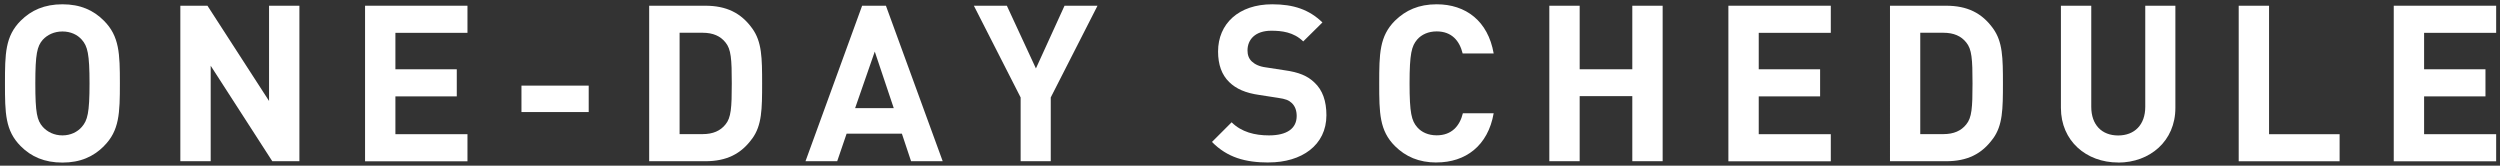 <?xml version="1.0" encoding="UTF-8"?>
<svg id="_レイヤー_1" data-name="レイヤー 1" xmlns="http://www.w3.org/2000/svg" viewBox="0 0 332 22">
  <rect x="0" y="0" width="332" height="22" fill="#333333" stroke="none"/>
  <defs>
    <style>
      .cls-1 {
        fill: #fff;
      }
    </style>
  </defs>
  <path class="cls-1" d="M13.8,19.41c-1.39,1.39-3.13,2.18-5.51,2.18s-4.15-.78-5.54-2.18C.69,17.35.66,15.03.66,11.08s.03-6.27,2.09-8.33c1.39-1.39,3.16-2.18,5.54-2.18s4.12.78,5.51,2.18c2.06,2.06,2.12,4.38,2.12,8.33s-.06,6.27-2.12,8.32ZM10.87,5.28c-.58-.67-1.48-1.1-2.58-1.1s-2,.44-2.61,1.1c-.75.87-.99,1.86-.99,5.8s.23,4.9.99,5.77c.61.67,1.51,1.13,2.61,1.13s2-.46,2.58-1.13c.75-.87,1.02-1.83,1.02-5.77s-.26-4.93-1.02-5.8Z"/>
  <path class="cls-1" d="M36.16,21.41l-8.18-12.68v12.68h-4.03V.76h3.6l8.18,12.65V.76h4.03v20.65h-3.6Z"/>
  <path class="cls-1" d="M48.48,21.41V.76h13.6v3.6h-9.57v4.84h8.15v3.6h-8.15v5.02h9.57v3.6h-13.6Z"/>
  <path class="cls-1" d="M69.25,14.88v-3.51h8.93v3.51h-8.93Z"/>
  <path class="cls-1" d="M99.9,18.39c-1.48,2.06-3.42,3.02-6.24,3.02h-7.45V.76h7.45c2.81,0,4.76.96,6.24,3.02,1.28,1.77,1.31,3.89,1.31,7.31s-.03,5.54-1.31,7.31ZM96.34,5.63c-.67-.84-1.65-1.28-3.02-1.28h-3.07v13.46h3.07c1.36,0,2.35-.44,3.02-1.28.75-.9.84-2.21.84-5.45s-.09-4.55-.84-5.45Z"/>
  <path class="cls-1" d="M120.99,21.41l-1.22-3.66h-7.34l-1.25,3.66h-4.21L114.49.76h3.16l7.54,20.65h-4.21ZM116.17,6.85l-2.61,7.51h5.13l-2.52-7.51Z"/>
  <path class="cls-1" d="M139.54,12.94v8.47h-4v-8.47l-6.21-12.18h4.38l3.86,8.33,3.8-8.33h4.38l-6.21,12.18Z"/>
  <path class="cls-1" d="M168.49,21.58c-3.13,0-5.51-.67-7.54-2.73l2.61-2.61c1.31,1.3,3.08,1.74,4.96,1.74,2.41,0,3.68-.93,3.68-2.58,0-.7-.2-1.28-.64-1.71-.41-.38-.81-.55-1.86-.7l-2.46-.38c-1.83-.26-3.08-.81-4-1.71-.99-.96-1.48-2.32-1.48-4.06,0-3.68,2.73-6.27,7.19-6.27,2.84,0,4.9.7,6.67,2.41l-2.55,2.52c-1.28-1.25-2.87-1.42-4.24-1.42-2.15,0-3.16,1.19-3.16,2.61,0,.55.14,1.07.58,1.48.41.38,1.01.67,1.88.78l2.47.38c1.89.26,3.05.75,3.95,1.62,1.1,1.01,1.6,2.49,1.6,4.35,0,4-3.31,6.27-7.66,6.27Z"/>
  <path class="cls-1" d="M190.79,21.58c-2.38,0-4.12-.78-5.54-2.18-2.06-2.06-2.09-4.38-2.09-8.32s.03-6.27,2.09-8.33c1.42-1.39,3.16-2.18,5.54-2.18,3.86,0,6.82,2.21,7.57,6.53h-4.12c-.41-1.68-1.45-2.93-3.45-2.93-1.1,0-2,.41-2.58,1.07-.75.87-1.02,1.89-1.02,5.83s.26,4.96,1.02,5.83c.58.67,1.48,1.07,2.58,1.07,2,0,3.07-1.25,3.48-2.93h4.09c-.75,4.32-3.74,6.53-7.57,6.53Z"/>
  <path class="cls-1" d="M216.77,21.41v-8.64h-6.99v8.64h-4.03V.76h4.03v8.44h6.99V.76h4.03v20.65h-4.03Z"/>
  <path class="cls-1" d="M229.53,21.41V.76h13.6v3.6h-9.57v4.84h8.15v3.6h-8.15v5.02h9.57v3.6h-13.6Z"/>
  <path class="cls-1" d="M264.68,18.39c-1.48,2.06-3.42,3.02-6.24,3.02h-7.45V.76h7.45c2.81,0,4.76.96,6.24,3.02,1.28,1.77,1.31,3.89,1.31,7.31s-.03,5.54-1.31,7.31ZM261.11,5.63c-.67-.84-1.65-1.28-3.02-1.28h-3.08v13.46h3.08c1.36,0,2.35-.44,3.02-1.28.75-.9.84-2.21.84-5.45s-.09-4.55-.84-5.45Z"/>
  <path class="cls-1" d="M281.29,21.58c-4.24,0-7.6-2.87-7.6-7.25V.76h4.03v13.43c0,2.38,1.39,3.8,3.57,3.8s3.6-1.42,3.6-3.8V.76h4v13.58c0,4.38-3.37,7.25-7.6,7.25Z"/>
  <path class="cls-1" d="M297.3,21.41V.76h4.03v17.06h9.37v3.6h-13.4Z"/>
  <path class="cls-1" d="M317.89,21.41V.76h13.6v3.6h-9.57v4.84h8.15v3.6h-8.15v5.02h9.57v3.6h-13.6Z"/>
</svg>